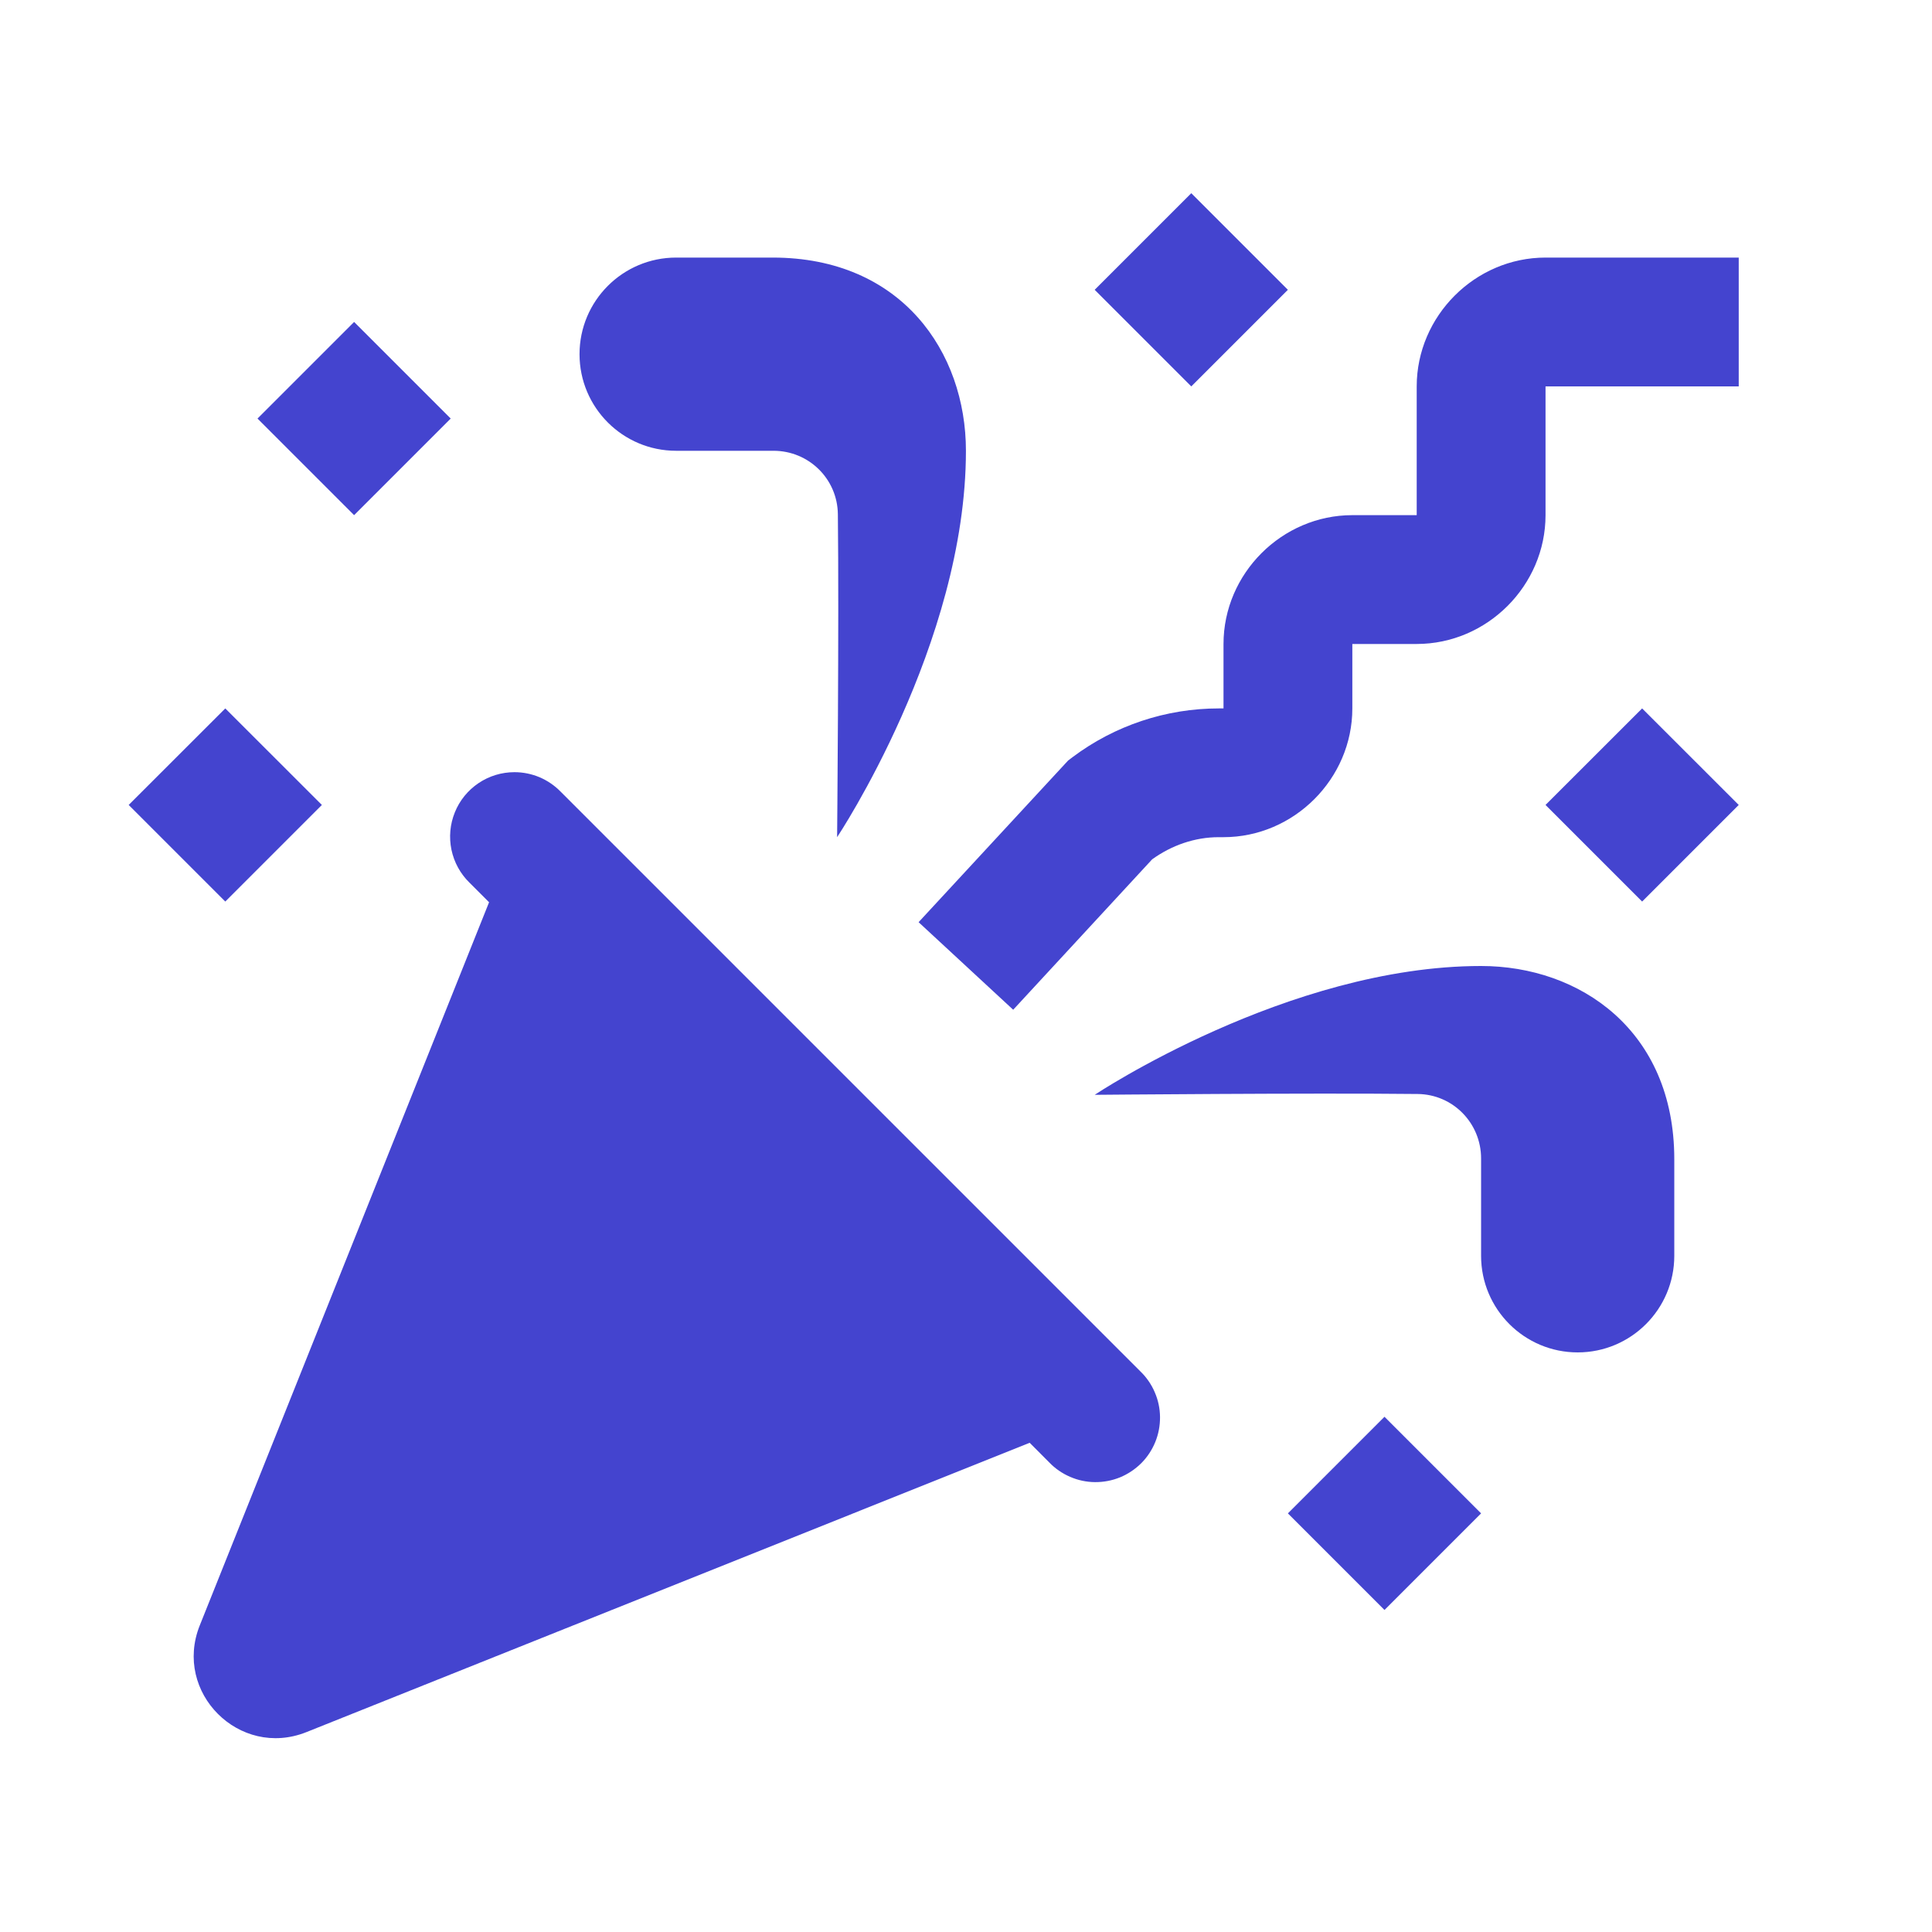 <svg width="28" height="28" viewBox="0 0 28 28" fill="none" xmlns="http://www.w3.org/2000/svg">
<path d="M17.265 2.8L15.865 4.2L17.265 5.6L18.665 4.2L17.265 2.8ZM9.799 3.733C9.026 3.733 8.399 4.36 8.399 5.133C8.399 5.906 9.026 6.533 9.799 6.533H11.21C11.721 6.533 12.137 6.94 12.143 7.452C12.161 8.997 12.132 12.133 12.132 12.133C12.132 12.133 13.999 9.333 13.999 6.533C13.999 5.103 13.065 3.733 11.199 3.733H9.799ZM22.399 3.733C21.378 3.733 20.532 4.58 20.532 5.6V7.466H19.599C18.578 7.466 17.732 8.313 17.732 9.333V10.267H17.663C16.9 10.267 16.157 10.514 15.546 10.972L15.479 11.023L13.313 13.365L14.684 14.634L16.698 12.454C16.98 12.251 17.315 12.133 17.663 12.133H17.732C18.752 12.133 19.599 11.287 19.599 10.267V9.333H20.532C21.552 9.333 22.399 8.487 22.399 7.466V5.6H25.199V3.733H22.399ZM5.132 4.666L3.732 6.066L5.132 7.466L6.532 6.066L5.132 4.666ZM3.265 10.267L1.865 11.666L3.265 13.066L4.665 11.666L3.265 10.267ZM23.799 10.267L22.399 11.666L23.799 13.066L25.199 11.666L23.799 10.267ZM7.456 11.191C7.27 11.191 7.089 11.246 6.935 11.35C6.781 11.454 6.661 11.601 6.592 11.773C6.522 11.945 6.505 12.134 6.543 12.316C6.581 12.497 6.672 12.664 6.805 12.793L7.088 13.076L2.895 23.557C2.507 24.528 3.47 25.491 4.441 25.103L14.923 20.91L15.205 21.193C15.291 21.283 15.394 21.354 15.508 21.403C15.622 21.453 15.745 21.479 15.869 21.48C15.993 21.481 16.116 21.458 16.232 21.411C16.346 21.364 16.451 21.294 16.539 21.207C16.627 21.119 16.696 21.014 16.743 20.899C16.79 20.784 16.813 20.661 16.812 20.537C16.811 20.413 16.785 20.29 16.735 20.176C16.686 20.062 16.615 19.959 16.525 19.873L12.349 15.697L8.125 11.473C8.038 11.384 7.934 11.313 7.819 11.264C7.704 11.216 7.581 11.191 7.456 11.191ZM21.465 14C18.665 14 15.865 15.867 15.865 15.867C15.865 15.867 19.002 15.838 20.547 15.855C21.058 15.861 21.465 16.277 21.465 16.789V18.2C21.465 18.973 22.092 19.6 22.865 19.6C23.638 19.6 24.265 18.973 24.265 18.2V16.8C24.265 14.933 22.895 14 21.465 14ZM20.065 20.533L18.665 21.933L20.065 23.333L21.465 21.933L20.065 20.533Z" fill="#4444CF"/>
</svg>
